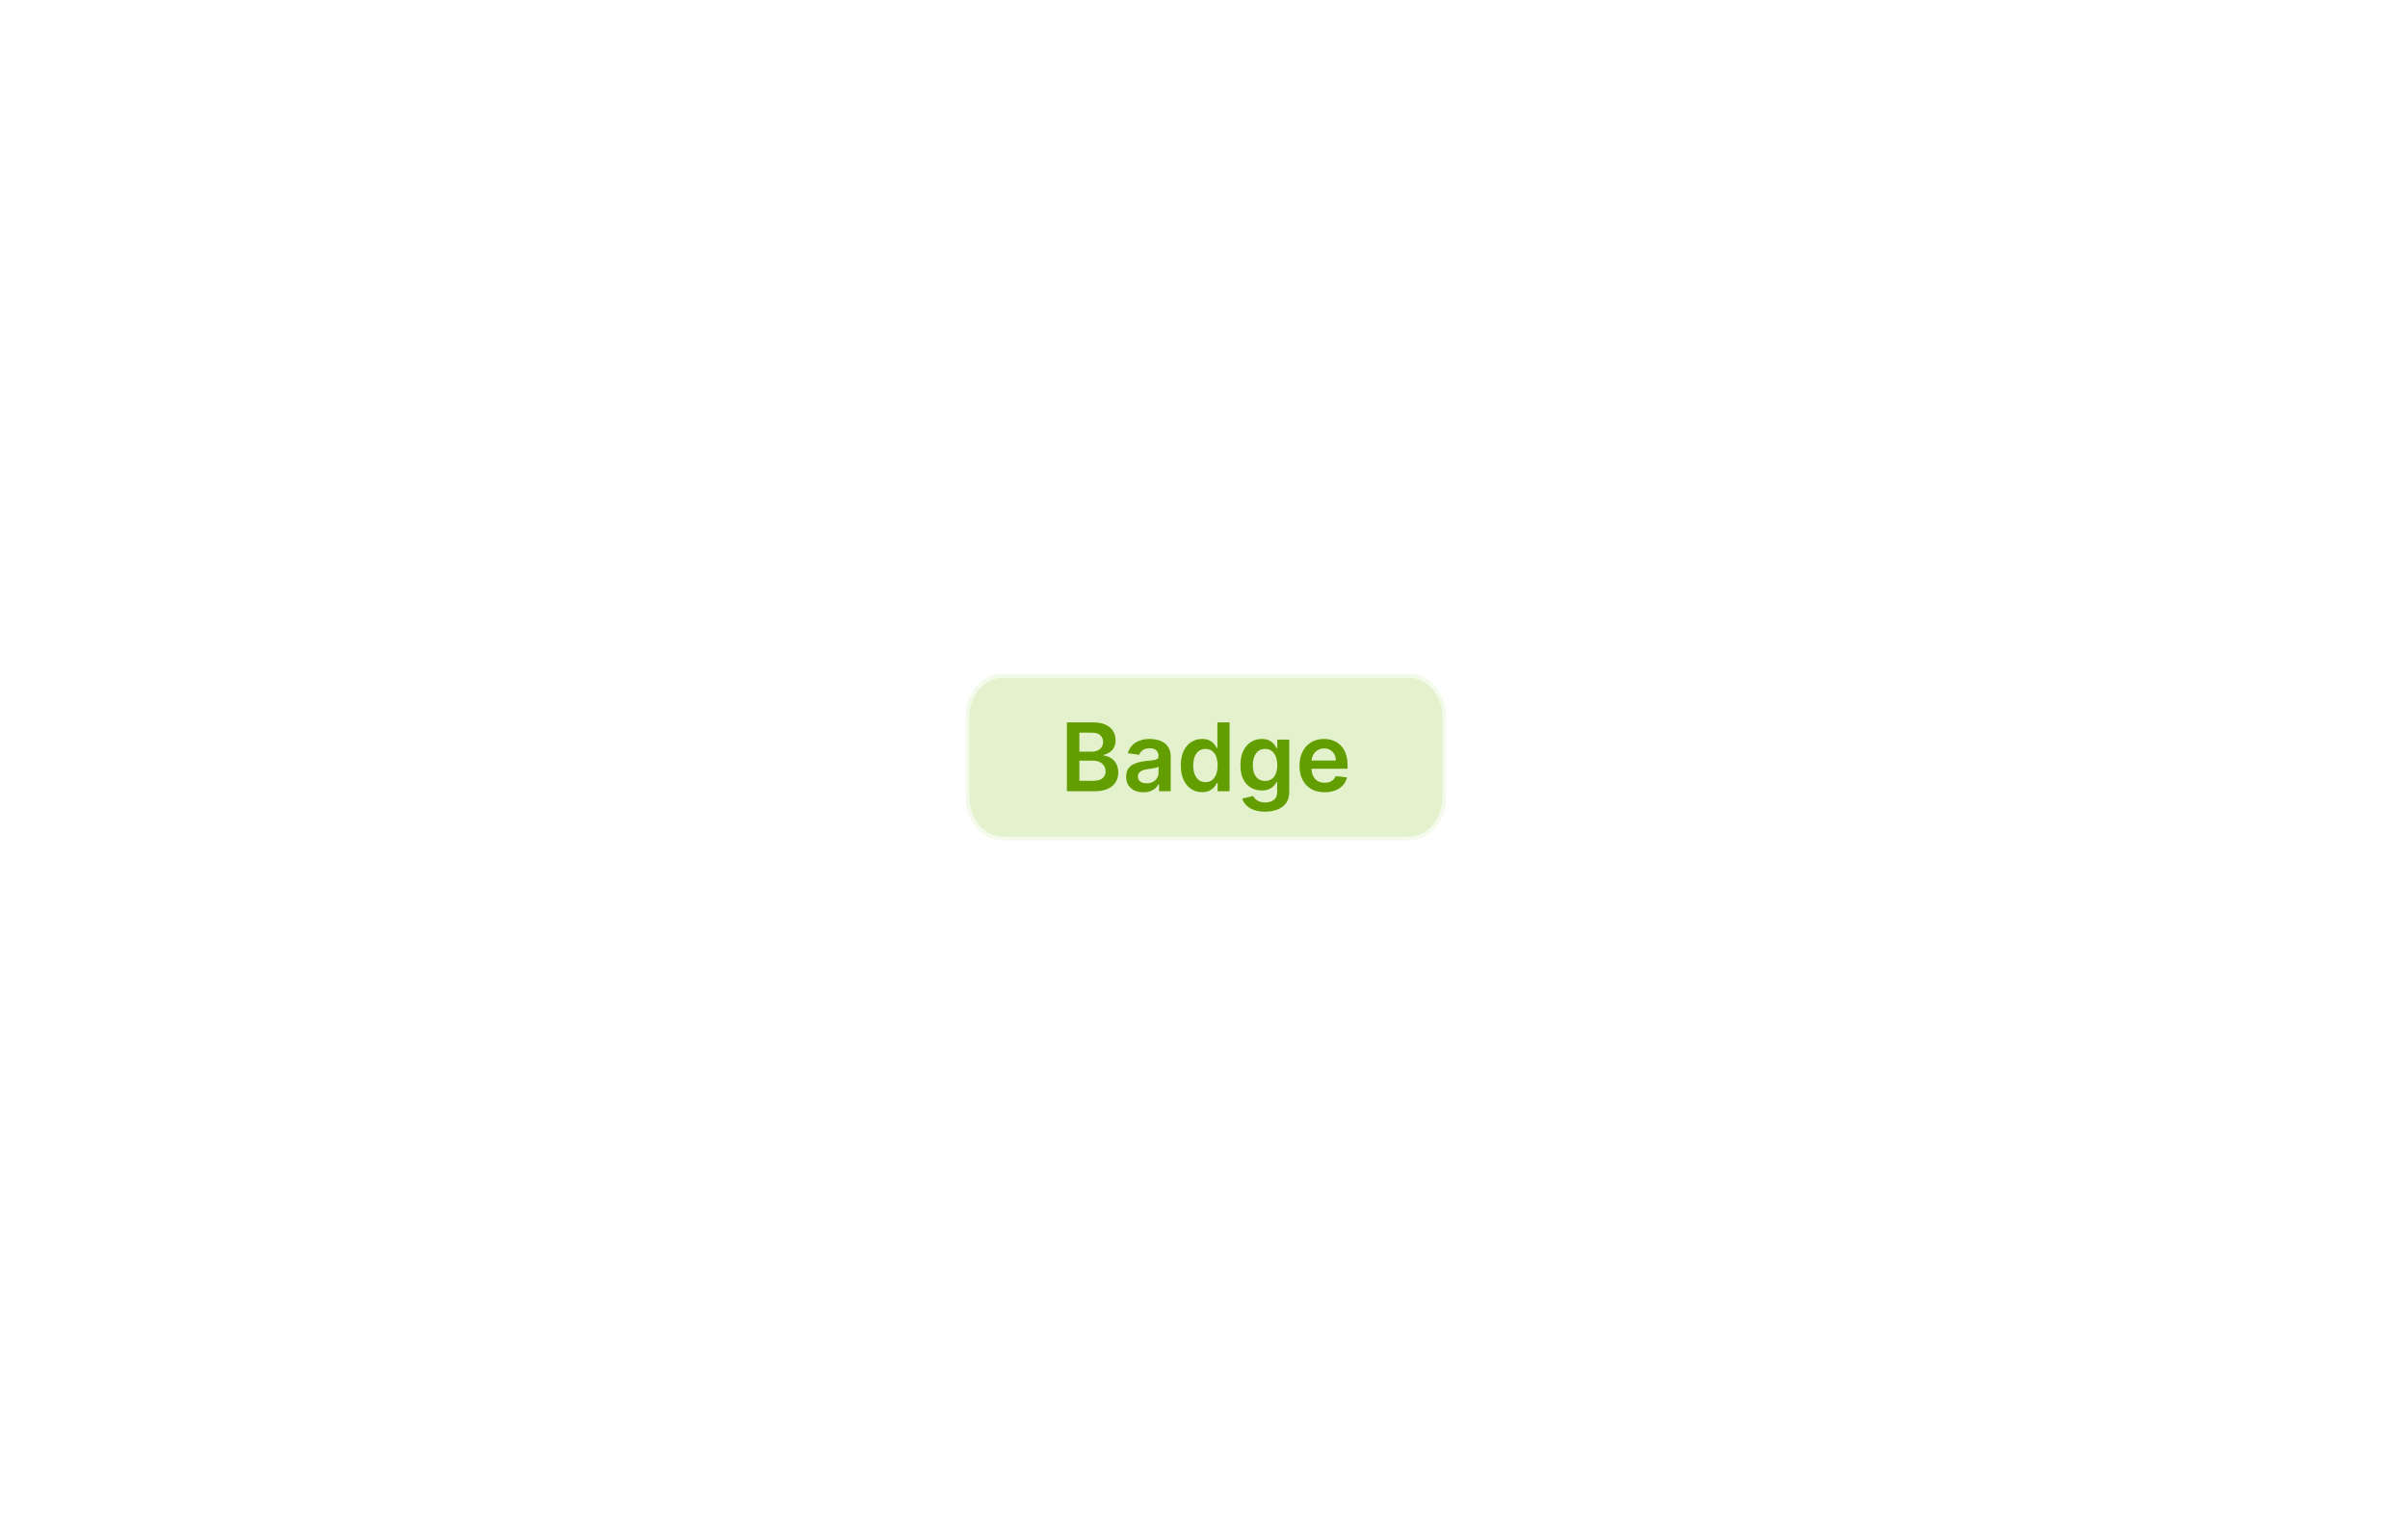 <svg width="636" height="400" viewBox="0 0 636 400" fill="none" xmlns="http://www.w3.org/2000/svg">
<g opacity="0.2">
<path d="M372.071 179H264.929C259.997 179 256 183.701 256 189.5V210.5C256 216.299 259.997 221 264.929 221H372.071C377.003 221 381 216.299 381 210.5V189.5C381 183.701 377.003 179 372.071 179Z" fill="#73B800"/>
<path d="M372.071 178.5H264.929C259.648 178.5 255.5 183.504 255.5 189.5V210.5C255.5 216.496 259.648 221.5 264.929 221.5H372.071C377.352 221.5 381.5 216.496 381.5 210.5V189.5C381.5 183.504 377.352 178.5 372.071 178.5Z" stroke="#73B800" stroke-opacity="0.4"/>
</g>
<path d="M281.793 209V190.818H288.754C290.067 190.818 291.159 191.025 292.029 191.44C292.905 191.848 293.559 192.407 293.991 193.118C294.429 193.828 294.648 194.633 294.648 195.532C294.648 196.272 294.506 196.905 294.222 197.432C293.938 197.953 293.556 198.376 293.077 198.702C292.598 199.027 292.062 199.261 291.47 199.403V199.581C292.115 199.616 292.734 199.814 293.326 200.175C293.923 200.531 294.412 201.034 294.79 201.685C295.169 202.336 295.359 203.123 295.359 204.046C295.359 204.987 295.131 205.834 294.675 206.585C294.219 207.331 293.533 207.92 292.615 208.352C291.698 208.784 290.544 209 289.153 209H281.793ZM285.087 206.248H288.629C289.825 206.248 290.686 206.02 291.213 205.564C291.745 205.103 292.012 204.511 292.012 203.789C292.012 203.25 291.879 202.765 291.612 202.333C291.346 201.895 290.967 201.551 290.476 201.303C289.985 201.048 289.399 200.921 288.718 200.921H285.087V206.248ZM285.087 198.551H288.345C288.913 198.551 289.425 198.447 289.881 198.24C290.337 198.027 290.695 197.728 290.955 197.343C291.222 196.953 291.355 196.491 291.355 195.958C291.355 195.254 291.106 194.674 290.609 194.218C290.118 193.763 289.387 193.535 288.416 193.535H285.087V198.551ZM302.006 209.275C301.142 209.275 300.364 209.121 299.671 208.814C298.985 208.5 298.44 208.038 298.038 207.429C297.641 206.819 297.443 206.067 297.443 205.174C297.443 204.404 297.585 203.768 297.869 203.265C298.153 202.762 298.541 202.359 299.032 202.058C299.523 201.756 300.076 201.528 300.692 201.374C301.313 201.214 301.956 201.099 302.619 201.028C303.418 200.945 304.066 200.871 304.563 200.806C305.06 200.735 305.421 200.628 305.646 200.486C305.877 200.338 305.992 200.11 305.992 199.803V199.749C305.992 199.08 305.794 198.563 305.397 198.196C305.001 197.829 304.43 197.645 303.684 197.645C302.897 197.645 302.272 197.817 301.811 198.16C301.355 198.503 301.047 198.909 300.887 199.376L297.887 198.95C298.123 198.122 298.514 197.429 299.059 196.873C299.603 196.311 300.269 195.89 301.056 195.612C301.843 195.328 302.713 195.186 303.666 195.186C304.323 195.186 304.977 195.263 305.628 195.417C306.279 195.571 306.874 195.825 307.413 196.18C307.951 196.53 308.383 197.006 308.709 197.61C309.04 198.213 309.206 198.968 309.206 199.874V209H306.116V207.127H306.01C305.815 207.506 305.539 207.861 305.184 208.192C304.835 208.518 304.394 208.781 303.861 208.982C303.335 209.178 302.716 209.275 302.006 209.275ZM302.84 206.914C303.486 206.914 304.045 206.786 304.518 206.532C304.992 206.272 305.356 205.928 305.61 205.502C305.871 205.076 306.001 204.611 306.001 204.108V202.501C305.9 202.584 305.729 202.661 305.486 202.732C305.249 202.803 304.983 202.865 304.687 202.919C304.391 202.972 304.098 203.019 303.808 203.061C303.518 203.102 303.267 203.138 303.054 203.167C302.574 203.232 302.145 203.339 301.766 203.487C301.387 203.635 301.089 203.842 300.87 204.108C300.651 204.369 300.541 204.706 300.541 205.12C300.541 205.712 300.757 206.159 301.189 206.461C301.621 206.763 302.172 206.914 302.84 206.914ZM317.498 209.24C316.427 209.24 315.468 208.964 314.621 208.414C313.775 207.864 313.106 207.065 312.615 206.017C312.124 204.969 311.878 203.697 311.878 202.2C311.878 200.684 312.127 199.406 312.624 198.364C313.127 197.317 313.805 196.527 314.657 195.994C315.509 195.455 316.459 195.186 317.507 195.186C318.306 195.186 318.963 195.322 319.478 195.594C319.992 195.861 320.401 196.183 320.703 196.562C321.005 196.935 321.238 197.287 321.404 197.619H321.537V190.818H324.76V209H321.599V206.852H321.404C321.238 207.183 320.999 207.535 320.685 207.908C320.371 208.275 319.957 208.589 319.442 208.849C318.927 209.109 318.279 209.24 317.498 209.24ZM318.394 206.603C319.075 206.603 319.655 206.42 320.134 206.053C320.614 205.68 320.978 205.162 321.226 204.499C321.475 203.836 321.599 203.064 321.599 202.182C321.599 201.3 321.475 200.533 321.226 199.882C320.984 199.231 320.623 198.725 320.143 198.364C319.67 198.003 319.087 197.823 318.394 197.823C317.678 197.823 317.081 198.009 316.601 198.382C316.122 198.755 315.761 199.27 315.518 199.927C315.275 200.584 315.154 201.335 315.154 202.182C315.154 203.034 315.275 203.795 315.518 204.463C315.767 205.126 316.131 205.65 316.61 206.035C317.095 206.414 317.69 206.603 318.394 206.603ZM334.115 214.398C332.961 214.398 331.969 214.241 331.141 213.927C330.312 213.619 329.646 213.205 329.143 212.684C328.64 212.163 328.291 211.586 328.096 210.953L330.99 210.252C331.12 210.518 331.309 210.781 331.558 211.042C331.807 211.308 332.141 211.527 332.561 211.699C332.987 211.876 333.523 211.965 334.168 211.965C335.08 211.965 335.834 211.743 336.432 211.299C337.03 210.861 337.329 210.139 337.329 209.133V206.55H337.169C337.003 206.881 336.76 207.221 336.441 207.571C336.127 207.92 335.71 208.213 335.189 208.45C334.674 208.686 334.026 208.805 333.245 208.805C332.197 208.805 331.247 208.559 330.395 208.068C329.549 207.571 328.874 206.831 328.371 205.848C327.874 204.86 327.625 203.623 327.625 202.137C327.625 200.64 327.874 199.376 328.371 198.347C328.874 197.311 329.552 196.527 330.404 195.994C331.256 195.455 332.206 195.186 333.254 195.186C334.053 195.186 334.71 195.322 335.225 195.594C335.745 195.861 336.16 196.183 336.468 196.562C336.775 196.935 337.009 197.287 337.169 197.619H337.346V195.364H340.516V209.222C340.516 210.388 340.238 211.353 339.681 212.116C339.125 212.88 338.364 213.451 337.4 213.83C336.435 214.208 335.34 214.398 334.115 214.398ZM334.142 206.283C334.822 206.283 335.402 206.118 335.882 205.786C336.361 205.455 336.725 204.978 336.974 204.357C337.222 203.735 337.346 202.99 337.346 202.12C337.346 201.261 337.222 200.51 336.974 199.865C336.731 199.22 336.37 198.719 335.89 198.364C335.417 198.003 334.834 197.823 334.142 197.823C333.425 197.823 332.828 198.009 332.348 198.382C331.869 198.755 331.508 199.267 331.265 199.918C331.022 200.563 330.901 201.297 330.901 202.12C330.901 202.954 331.022 203.685 331.265 204.312C331.514 204.934 331.878 205.419 332.357 205.768C332.842 206.112 333.437 206.283 334.142 206.283ZM349.846 209.266C348.479 209.266 347.298 208.982 346.304 208.414C345.316 207.84 344.555 207.029 344.023 205.982C343.49 204.928 343.224 203.688 343.224 202.262C343.224 200.859 343.49 199.628 344.023 198.569C344.561 197.503 345.313 196.675 346.278 196.083C347.242 195.485 348.376 195.186 349.678 195.186C350.518 195.186 351.311 195.322 352.057 195.594C352.809 195.861 353.472 196.275 354.046 196.837C354.626 197.4 355.081 198.116 355.413 198.986C355.744 199.85 355.91 200.88 355.91 202.075V203.061H344.733V200.895H352.829C352.823 200.279 352.69 199.732 352.43 199.252C352.169 198.767 351.805 198.385 351.338 198.107C350.876 197.829 350.338 197.69 349.722 197.69C349.065 197.69 348.488 197.849 347.991 198.169C347.494 198.483 347.106 198.897 346.828 199.412C346.556 199.921 346.417 200.48 346.411 201.09V202.981C346.411 203.774 346.556 204.455 346.846 205.023C347.136 205.585 347.541 206.017 348.062 206.319C348.583 206.615 349.192 206.763 349.891 206.763C350.358 206.763 350.782 206.698 351.16 206.567C351.539 206.431 351.868 206.233 352.146 205.973C352.424 205.712 352.634 205.39 352.776 205.005L355.777 205.342C355.587 206.135 355.226 206.828 354.694 207.42C354.167 208.006 353.492 208.461 352.67 208.787C351.847 209.107 350.906 209.266 349.846 209.266Z" fill="#639E00"/>
</svg>
